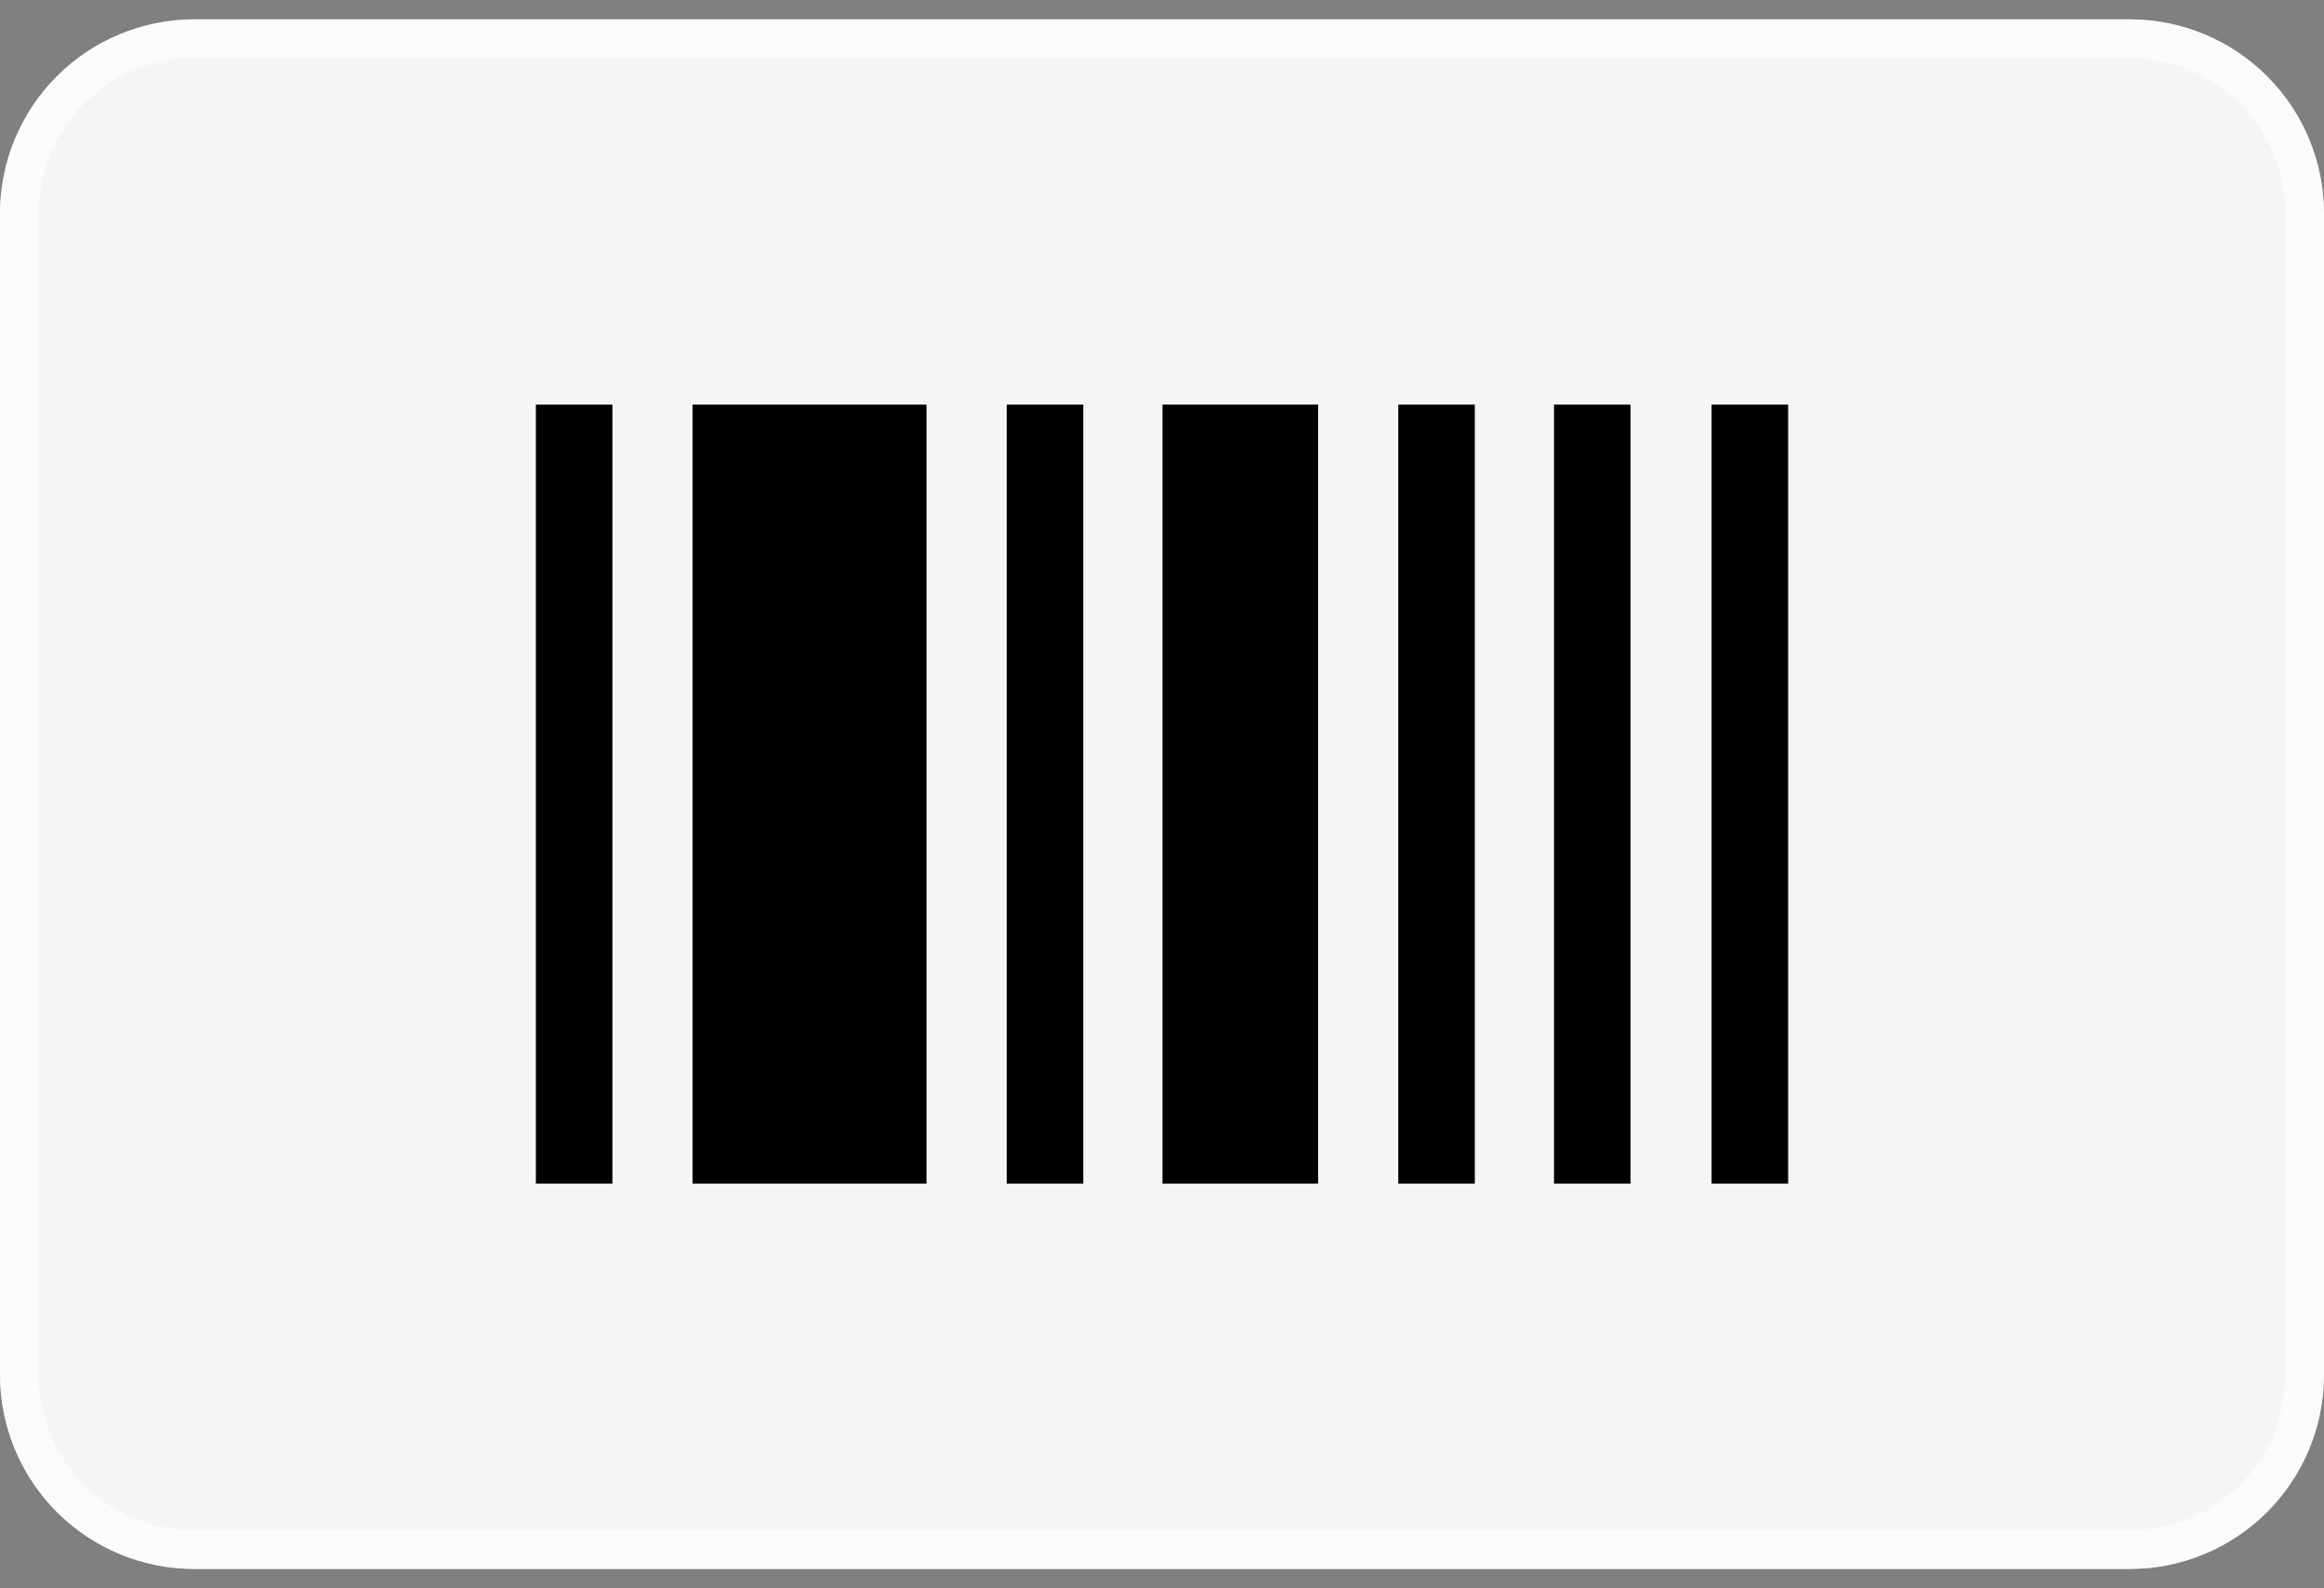 <svg width="60" height="41" viewBox="0 0 60 41" fill="none" xmlns="http://www.w3.org/2000/svg">
<rect x="0" y="0" width="60" height="41" fill="#808080" stroke="none"/>
<g clip-path="url(#clip0_73_2698)">
<path d="M60 35.5C59.996 36.825 59.468 38.094 58.531 39.031C57.594 39.968 56.325 40.496 55 40.5H5C3.675 40.496 2.406 39.968 1.469 39.031C0.532 38.094 0.004 36.825 0 35.5L0 5.5C0.004 4.175 0.532 2.906 1.469 1.969C2.406 1.032 3.675 0.504 5 0.5L55 0.5C56.325 0.504 57.594 1.032 58.531 1.969C59.468 2.906 59.996 4.175 60 5.5V35.5Z" fill="#F5F5F5"/>
<path opacity="0.6" d="M55 0.5H5C3.675 0.504 2.406 1.032 1.469 1.969C0.532 2.906 0.004 4.175 0 5.5L0 35.5C0.004 36.825 0.532 38.094 1.469 39.031C2.406 39.968 3.675 40.496 5 40.5H55C56.325 40.496 57.594 39.968 58.531 39.031C59.468 38.094 59.996 36.825 60 35.5V5.5C59.996 4.175 59.468 2.906 58.531 1.969C57.594 1.032 56.325 0.504 55 0.5V0.5ZM55 1.5C56.061 1.5 57.078 1.921 57.828 2.672C58.579 3.422 59 4.439 59 5.5V35.5C59 36.561 58.579 37.578 57.828 38.328C57.078 39.079 56.061 39.5 55 39.5H5C3.939 39.5 2.922 39.079 2.172 38.328C1.421 37.578 1 36.561 1 35.5V5.5C1 4.439 1.421 3.422 2.172 2.672C2.922 1.921 3.939 1.5 5 1.5H55Z" fill="white"/>
<path d="M15.811 10.445H13.835V30.554H15.811V10.445Z" fill="black"/>
<path d="M27.967 10.445H25.991V30.554H27.967V10.445Z" fill="black"/>
<path d="M38.076 10.445H36.1V30.554H38.076V10.445Z" fill="black"/>
<path d="M42.097 10.445H40.121V30.554H42.097V10.445Z" fill="black"/>
<path d="M46.165 10.445H44.189V30.554H46.165V10.445Z" fill="black"/>
<path d="M34.031 10.445H30.012V30.554H34.031V10.445Z" fill="black"/>
<path d="M23.92 10.445H17.879V30.554H23.92V10.445Z" fill="black"/>
</g>
<defs>
<clipPath id="clip0_73_2698">
<rect width="60" height="40" fill="white" transform="translate(0 0.5)"/>
</clipPath>
</defs>
</svg>
